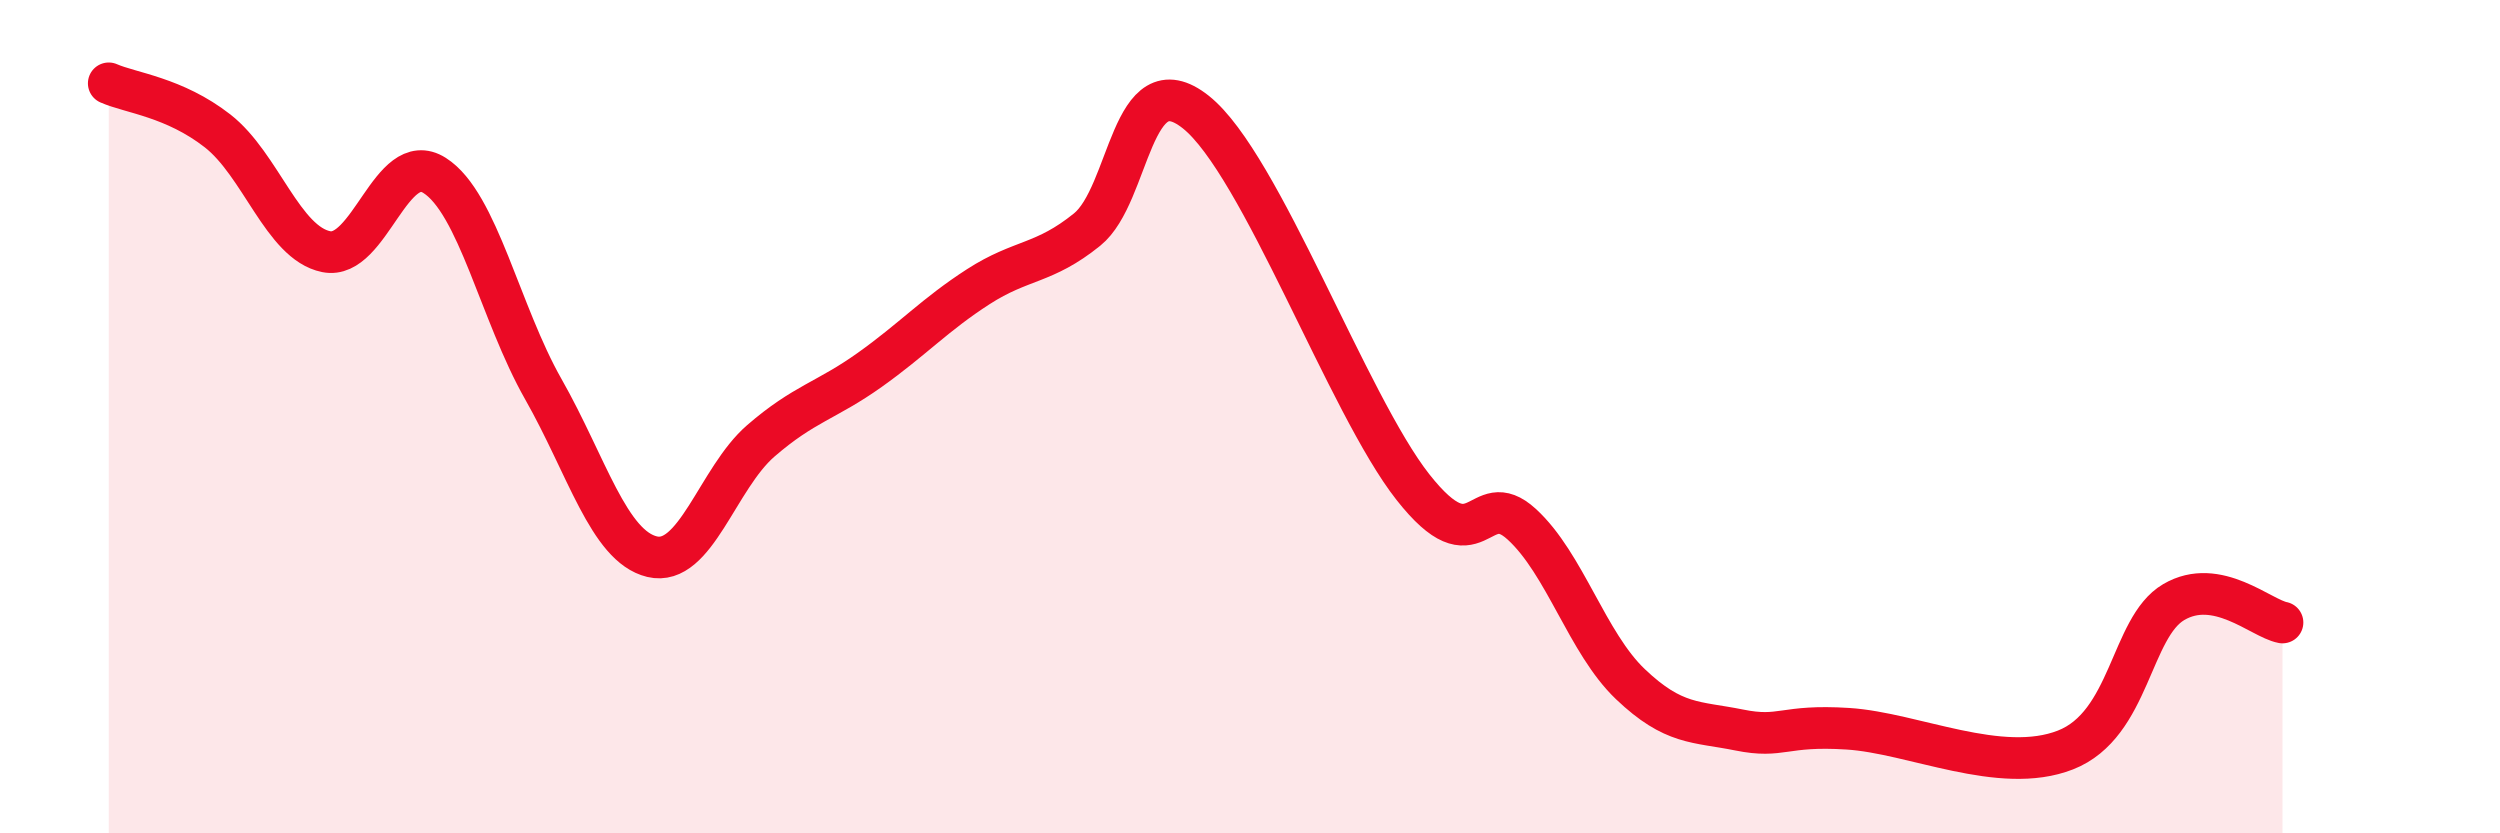 
    <svg width="60" height="20" viewBox="0 0 60 20" xmlns="http://www.w3.org/2000/svg">
      <path
        d="M 2.61,2 C 3.13,2.23 4.18,2.33 5.22,3.14 C 6.26,3.95 6.79,5.83 7.83,6.04 C 8.87,6.25 9.39,3.55 10.43,4.21 C 11.47,4.87 12,7.51 13.04,9.34 C 14.08,11.17 14.61,13.11 15.65,13.36 C 16.69,13.61 17.22,11.48 18.26,10.58 C 19.3,9.68 19.83,9.62 20.87,8.88 C 21.91,8.14 22.44,7.55 23.48,6.88 C 24.52,6.21 25.05,6.35 26.09,5.51 C 27.13,4.67 27.14,1.45 28.7,2.69 C 30.26,3.93 32.35,9.71 33.91,11.69 C 35.47,13.67 35.48,11.63 36.52,12.58 C 37.56,13.53 38.09,15.43 39.13,16.42 C 40.17,17.41 40.7,17.31 41.74,17.52 C 42.78,17.73 42.78,17.39 44.35,17.49 C 45.92,17.59 48.01,18.61 49.57,18 C 51.13,17.39 51.13,15.06 52.17,14.45 C 53.21,13.84 54.26,14.84 54.78,14.94L54.78 20L2.61 20Z"
        fill="#EB0A25"
        opacity="0.1"
        stroke-linecap="round"
        stroke-linejoin="round"
      />
      <path
        d="M 2.61,2 C 3.13,2.23 4.18,2.33 5.22,3.14 C 6.26,3.95 6.79,5.83 7.83,6.04 C 8.87,6.25 9.39,3.55 10.43,4.21 C 11.47,4.87 12,7.51 13.04,9.34 C 14.08,11.17 14.61,13.11 15.65,13.36 C 16.69,13.61 17.22,11.48 18.26,10.58 C 19.3,9.68 19.83,9.62 20.87,8.88 C 21.91,8.14 22.44,7.55 23.48,6.88 C 24.52,6.21 25.05,6.35 26.09,5.51 C 27.13,4.67 27.14,1.45 28.7,2.69 C 30.26,3.93 32.35,9.71 33.91,11.69 C 35.47,13.67 35.48,11.63 36.52,12.58 C 37.56,13.53 38.09,15.43 39.13,16.42 C 40.17,17.41 40.7,17.31 41.74,17.52 C 42.78,17.73 42.78,17.39 44.35,17.49 C 45.92,17.59 48.01,18.61 49.57,18 C 51.13,17.39 51.13,15.06 52.17,14.45 C 53.21,13.84 54.26,14.84 54.78,14.94"
        stroke="#EB0A25"
        stroke-width="1"
        fill="none"
        stroke-linecap="round"
        stroke-linejoin="round"
      />
    </svg>
  